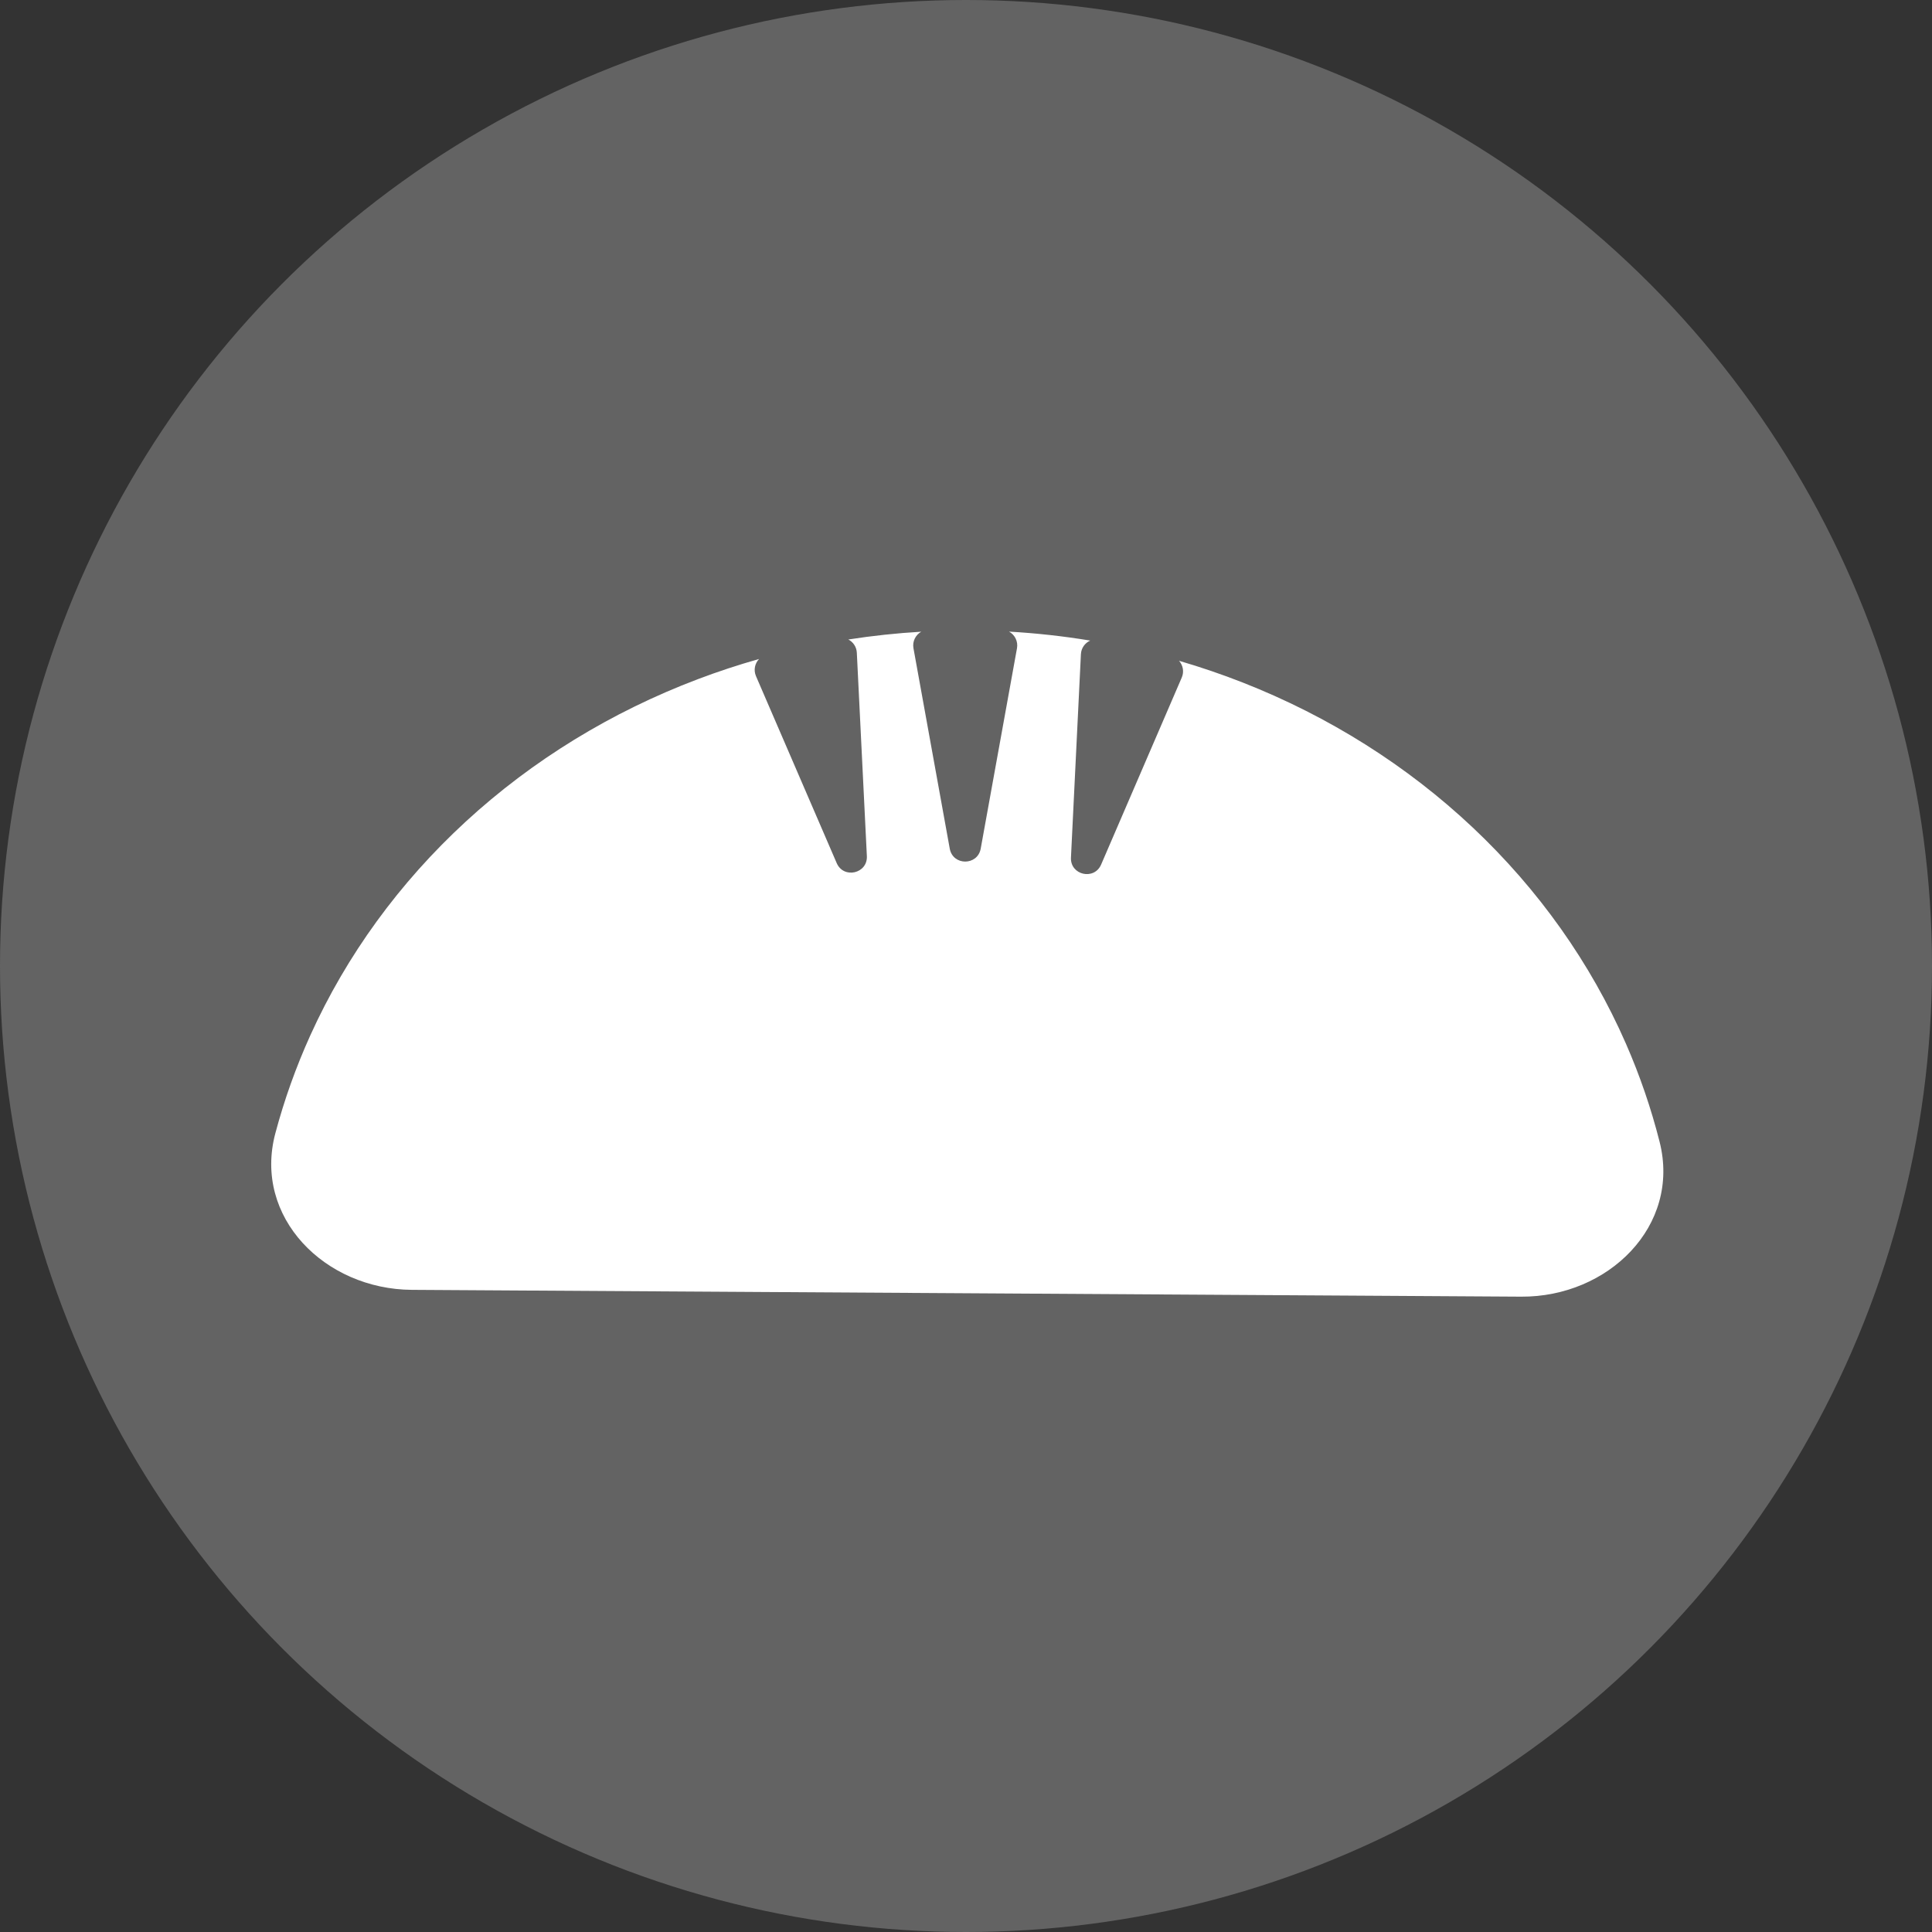 <svg width="140" height="140" viewBox="0 0 140 140" fill="none" xmlns="http://www.w3.org/2000/svg">
<rect x="0" y="0" width="140" height="140" fill="#333333" stroke="none"/>
<circle cx="70" cy="70" r="70" fill="#636363"/>
<path fill-rule="evenodd" clip-rule="evenodd" d="M71.066 61.495C70.84 62.745 69.048 62.745 68.822 61.495L66.193 46.974C66.102 46.475 66.35 46.004 66.758 45.776C64.985 45.879 63.221 46.068 61.474 46.34C61.819 46.519 62.068 46.872 62.089 47.298L62.816 62.036C62.879 63.304 61.133 63.709 60.63 62.543L54.781 48.993C54.592 48.553 54.701 48.07 55.004 47.753C53.504 48.177 52.022 48.665 50.565 49.217C44.29 51.592 38.58 55.095 33.761 59.526C28.942 63.957 25.109 69.228 22.48 75.04C21.439 77.342 20.595 79.711 19.952 82.125C18.332 88.211 23.545 93.428 29.843 93.467L70.037 93.714L110.231 93.961C116.529 94 121.806 88.847 120.261 82.741C119.648 80.32 118.833 77.941 117.82 75.626C115.263 69.783 111.495 64.464 106.731 59.975C101.968 55.485 96.301 51.912 90.056 49.46C88.541 48.865 86.999 48.339 85.436 47.883C85.721 48.2 85.82 48.669 85.635 49.097L79.792 62.649C79.289 63.816 77.544 63.411 77.606 62.143L78.327 47.405C78.349 46.955 78.625 46.587 79.001 46.419C77.057 46.098 75.093 45.881 73.119 45.769C73.533 45.996 73.786 46.471 73.695 46.974L71.066 61.495Z" fill="white"/>
</svg>
